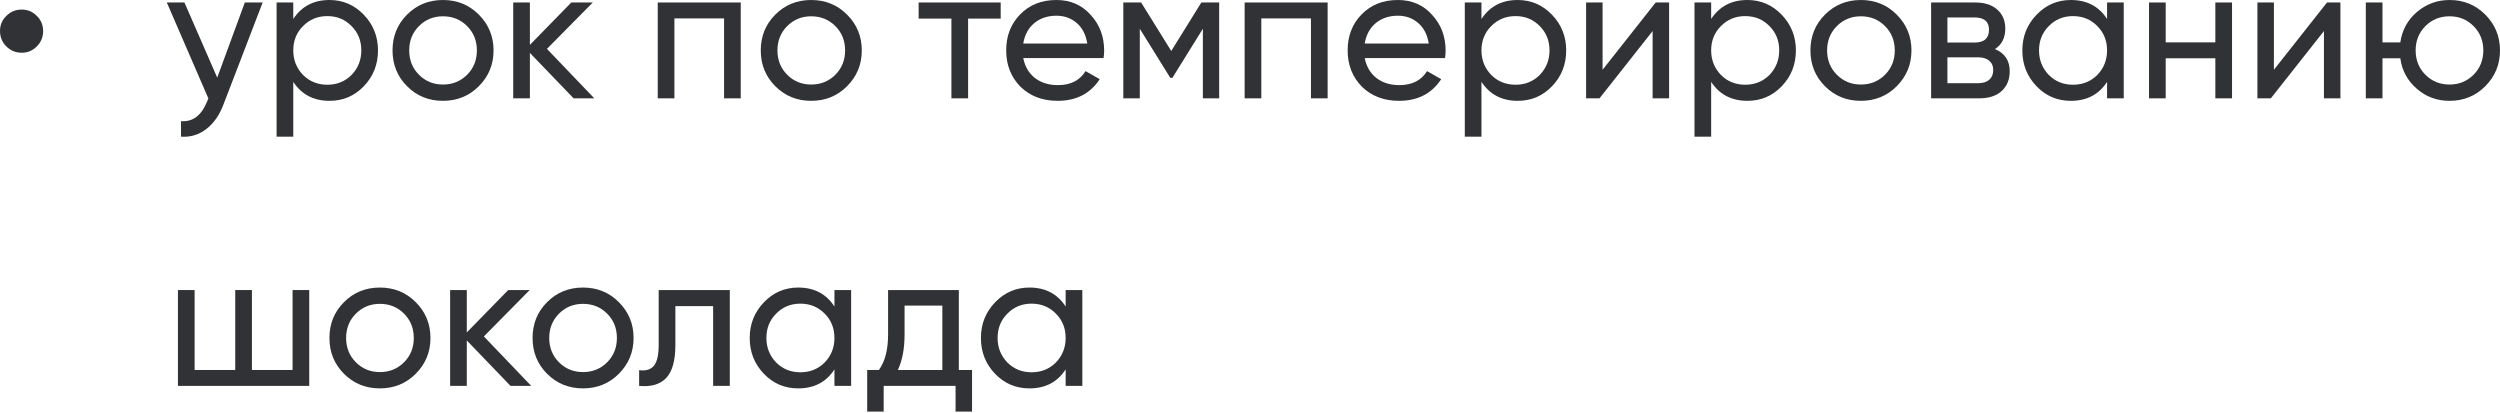 <?xml version="1.0" encoding="UTF-8"?> <svg xmlns="http://www.w3.org/2000/svg" width="835" height="138" viewBox="0 0 835 138" fill="none"> <path d="M12.293 15.495C10.927 16.903 9.241 17.608 7.235 17.608C5.229 17.608 3.522 16.903 2.113 15.495C0.704 14.086 0 12.379 0 10.373C0 8.366 0.704 6.68 2.113 5.314C3.522 3.906 5.229 3.201 7.235 3.201C9.241 3.201 10.927 3.906 12.293 5.314C13.702 6.68 14.406 8.366 14.406 10.373C14.406 12.379 13.702 14.086 12.293 15.495Z" fill="#313235"></path> <path d="M72.553 25.931L81.773 0.832H87.728L74.666 34.831C73.3 38.459 71.379 41.212 68.904 43.09C66.428 45.011 63.611 45.865 60.452 45.652V40.465C64.336 40.764 67.218 38.63 69.096 34.063L69.608 32.91L55.714 0.832H61.605L72.553 25.931Z" fill="#313235"></path> <path d="M110.051 0C114.533 0 118.353 1.643 121.512 4.93C124.67 8.217 126.25 12.187 126.25 16.839C126.25 21.535 124.67 25.526 121.512 28.812C118.396 32.056 114.575 33.678 110.051 33.678C104.758 33.678 100.724 31.566 97.95 27.34V45.652H92.379V0.832H97.95V6.339C100.724 2.113 104.758 0 110.051 0ZM109.347 28.3C112.548 28.3 115.237 27.212 117.414 25.035C119.591 22.773 120.679 20.041 120.679 16.839C120.679 13.595 119.591 10.885 117.414 8.708C115.237 6.488 112.548 5.378 109.347 5.378C106.103 5.378 103.392 6.488 101.215 8.708C99.038 10.885 97.95 13.595 97.95 16.839C97.95 20.041 99.038 22.773 101.215 25.035C103.392 27.212 106.103 28.3 109.347 28.3Z" fill="#313235"></path> <path d="M159.916 28.812C156.672 32.056 152.681 33.678 147.943 33.678C143.205 33.678 139.214 32.056 135.97 28.812C132.726 25.568 131.104 21.577 131.104 16.839C131.104 12.101 132.726 8.11 135.97 4.866C139.214 1.622 143.205 0 147.943 0C152.681 0 156.672 1.622 159.916 4.866C163.203 8.153 164.846 12.144 164.846 16.839C164.846 21.535 163.203 25.526 159.916 28.812ZM147.943 28.236C151.145 28.236 153.834 27.148 156.011 24.971C158.188 22.794 159.276 20.083 159.276 16.839C159.276 13.595 158.188 10.885 156.011 8.708C153.834 6.531 151.145 5.442 147.943 5.442C144.784 5.442 142.117 6.531 139.94 8.708C137.763 10.885 136.674 13.595 136.674 16.839C136.674 20.083 137.763 22.794 139.94 24.971C142.117 27.148 144.784 28.236 147.943 28.236Z" fill="#313235"></path> <path d="M182.682 16.327L198.497 32.846H191.582L176.984 17.672V32.846H171.413V0.832H176.984V14.982L190.814 0.832H197.985L182.682 16.327Z" fill="#313235"></path> <path d="M219.684 0.832H247.408V32.846H241.838V6.147H225.254V32.846H219.684V0.832Z" fill="#313235"></path> <path d="M282.907 28.812C279.663 32.056 275.672 33.678 270.934 33.678C266.196 33.678 262.205 32.056 258.96 28.812C255.716 25.568 254.094 21.577 254.094 16.839C254.094 12.101 255.716 8.11 258.96 4.866C262.205 1.622 266.196 0 270.934 0C275.672 0 279.663 1.622 282.907 4.866C286.194 8.153 287.837 12.144 287.837 16.839C287.837 21.535 286.194 25.526 282.907 28.812ZM270.934 28.236C274.135 28.236 276.824 27.148 279.001 24.971C281.178 22.794 282.267 20.083 282.267 16.839C282.267 13.595 281.178 10.885 279.001 8.708C276.824 6.531 274.135 5.442 270.934 5.442C267.775 5.442 265.107 6.531 262.93 8.708C260.753 10.885 259.665 13.595 259.665 16.839C259.665 20.083 260.753 22.794 262.93 24.971C265.107 27.148 267.775 28.236 270.934 28.236Z" fill="#313235"></path> <path d="M306.825 0.832H334.229V6.211H323.344V32.846H317.774V6.211H306.825V0.832Z" fill="#313235"></path> <path d="M368.593 19.4H341.766C342.32 22.218 343.622 24.437 345.671 26.059C347.72 27.639 350.281 28.428 353.355 28.428C357.58 28.428 360.654 26.87 362.575 23.754L367.313 26.443C364.154 31.267 359.459 33.678 353.227 33.678C348.19 33.678 344.049 32.099 340.805 28.941C337.646 25.696 336.067 21.663 336.067 16.839C336.067 11.973 337.625 7.961 340.741 4.802C343.857 1.601 347.891 0 352.842 0C357.538 0 361.358 1.665 364.303 4.994C367.291 8.238 368.785 12.208 368.785 16.903C368.785 17.714 368.721 18.547 368.593 19.4ZM352.842 5.25C349.897 5.25 347.421 6.083 345.415 7.747C343.452 9.412 342.235 11.674 341.766 14.534H363.151C362.681 11.589 361.507 9.305 359.629 7.683C357.751 6.061 355.489 5.25 352.842 5.25Z" fill="#313235"></path> <path d="M401.248 0.832H407.202V32.846H401.76V9.604L391.58 25.995H390.875L380.695 9.604V32.846H375.188V0.832H381.143L391.195 17.031L401.248 0.832Z" fill="#313235"></path> <path d="M415.706 0.832H443.43V32.846H437.859V6.147H421.276V32.846H415.706V0.832Z" fill="#313235"></path> <path d="M482.642 19.4H455.815C456.37 22.218 457.671 24.437 459.72 26.059C461.769 27.639 464.33 28.428 467.404 28.428C471.629 28.428 474.703 26.87 476.624 23.754L481.362 26.443C478.203 31.267 473.508 33.678 467.276 33.678C462.239 33.678 458.098 32.099 454.854 28.941C451.696 25.696 450.116 21.663 450.116 16.839C450.116 11.973 451.674 7.961 454.79 4.802C457.906 1.601 461.94 0 466.891 0C471.587 0 475.407 1.665 478.352 4.994C481.34 8.238 482.834 12.208 482.834 16.903C482.834 17.714 482.77 18.547 482.642 19.4ZM466.891 5.25C463.946 5.25 461.47 6.083 459.464 7.747C457.501 9.412 456.284 11.674 455.815 14.534H477.2C476.73 11.589 475.557 9.305 473.678 7.683C471.8 6.061 469.538 5.25 466.891 5.25Z" fill="#313235"></path> <path d="M506.909 0C511.391 0 515.211 1.643 518.37 4.93C521.529 8.217 523.108 12.187 523.108 16.839C523.108 21.535 521.529 25.526 518.37 28.812C515.254 32.056 511.434 33.678 506.909 33.678C501.616 33.678 497.583 31.566 494.808 27.34V45.652H489.238V0.832H494.808V6.339C497.583 2.113 501.616 0 506.909 0ZM506.205 28.3C509.406 28.3 512.095 27.212 514.272 25.035C516.449 22.773 517.538 20.041 517.538 16.839C517.538 13.595 516.449 10.885 514.272 8.708C512.095 6.488 509.406 5.378 506.205 5.378C502.961 5.378 500.25 6.488 498.073 8.708C495.896 10.885 494.808 13.595 494.808 16.839C494.808 20.041 495.896 22.773 498.073 25.035C500.25 27.212 502.961 28.3 506.205 28.3Z" fill="#313235"></path> <path d="M535.261 23.306L552.997 0.832H557.479V32.846H551.973V10.373L534.237 32.846H529.755V0.832H535.261V23.306Z" fill="#313235"></path> <path d="M583.63 0C588.112 0 591.932 1.643 595.091 4.93C598.249 8.217 599.829 12.187 599.829 16.839C599.829 21.535 598.249 25.526 595.091 28.812C591.975 32.056 588.154 33.678 583.63 33.678C578.337 33.678 574.303 31.566 571.528 27.34V45.652H565.958V0.832H571.528V6.339C574.303 2.113 578.337 0 583.63 0ZM582.925 28.3C586.127 28.3 588.816 27.212 590.993 25.035C593.17 22.773 594.258 20.041 594.258 16.839C594.258 13.595 593.17 10.885 590.993 8.708C588.816 6.488 586.127 5.378 582.925 5.378C579.681 5.378 576.971 6.488 574.794 8.708C572.617 10.885 571.528 13.595 571.528 16.839C571.528 20.041 572.617 22.773 574.794 25.035C576.971 27.212 579.681 28.3 582.925 28.3Z" fill="#313235"></path> <path d="M633.495 28.812C630.251 32.056 626.26 33.678 621.522 33.678C616.784 33.678 612.793 32.056 609.549 28.812C606.305 25.568 604.683 21.577 604.683 16.839C604.683 12.101 606.305 8.11 609.549 4.866C612.793 1.622 616.784 0 621.522 0C626.26 0 630.251 1.622 633.495 4.866C636.782 8.153 638.425 12.144 638.425 16.839C638.425 21.535 636.782 25.526 633.495 28.812ZM621.522 28.236C624.723 28.236 627.412 27.148 629.589 24.971C631.766 22.794 632.855 20.083 632.855 16.839C632.855 13.595 631.766 10.885 629.589 8.708C627.412 6.531 624.723 5.442 621.522 5.442C618.363 5.442 615.695 6.531 613.519 8.708C611.342 10.885 610.253 13.595 610.253 16.839C610.253 20.083 611.342 22.794 613.519 24.971C615.695 27.148 618.363 28.236 621.522 28.236Z" fill="#313235"></path> <path d="M666.313 16.391C669.6 17.757 671.243 20.233 671.243 23.818C671.243 26.55 670.347 28.748 668.554 30.413C666.761 32.035 664.243 32.846 660.999 32.846H644.992V0.832H659.718C662.877 0.832 665.332 1.622 667.082 3.201C668.874 4.781 669.771 6.894 669.771 9.54C669.771 12.613 668.618 14.897 666.313 16.391ZM659.462 5.827H650.434V14.214H659.462C662.706 14.214 664.328 12.784 664.328 9.924C664.328 7.192 662.706 5.827 659.462 5.827ZM650.434 27.788H660.679C662.301 27.788 663.539 27.404 664.392 26.636C665.289 25.867 665.737 24.779 665.737 23.37C665.737 22.047 665.289 21.022 664.392 20.297C663.539 19.528 662.301 19.144 660.679 19.144H650.434V27.788Z" fill="#313235"></path> <path d="M703.763 6.339V0.832H709.334V32.846H703.763V27.34C701.032 31.566 696.998 33.678 691.662 33.678C687.138 33.678 683.317 32.056 680.201 28.812C677.043 25.526 675.463 21.535 675.463 16.839C675.463 12.187 677.043 8.217 680.201 4.93C683.36 1.643 687.18 0 691.662 0C696.998 0 701.032 2.113 703.763 6.339ZM692.366 28.3C695.611 28.3 698.321 27.212 700.498 25.035C702.675 22.773 703.763 20.041 703.763 16.839C703.763 13.595 702.675 10.885 700.498 8.708C698.321 6.488 695.611 5.378 692.366 5.378C689.165 5.378 686.476 6.488 684.299 8.708C682.122 10.885 681.034 13.595 681.034 16.839C681.034 20.041 682.122 22.773 684.299 25.035C686.476 27.212 689.165 28.3 692.366 28.3Z" fill="#313235"></path> <path d="M739.927 14.15V0.832H745.497V32.846H739.927V19.464H723.344V32.846H717.773V0.832H723.344V14.15H739.927Z" fill="#313235"></path> <path d="M759.483 23.306L777.218 0.832H781.7V32.846H776.194V10.373L758.458 32.846H753.976V0.832H759.483V23.306Z" fill="#313235"></path> <path d="M818.16 0C822.855 0 826.825 1.622 830.069 4.866C833.355 8.153 834.999 12.144 834.999 16.839C834.999 21.535 833.355 25.526 830.069 28.812C826.825 32.056 822.855 33.678 818.16 33.678C813.934 33.678 810.284 32.334 807.211 29.645C804.095 26.956 802.259 23.562 801.705 19.464H795.75V32.846H790.18V0.832H795.75V14.15H801.705C802.302 10.052 804.138 6.68 807.211 4.034C810.37 1.345 814.019 0 818.16 0ZM818.16 28.236C821.318 28.236 823.986 27.148 826.163 24.971C828.34 22.794 829.428 20.083 829.428 16.839C829.428 13.595 828.34 10.885 826.163 8.708C823.986 6.531 821.318 5.442 818.16 5.442C814.958 5.442 812.269 6.531 810.092 8.708C807.915 10.885 806.827 13.595 806.827 16.839C806.827 20.083 807.915 22.794 810.092 24.971C812.269 27.148 814.958 28.236 818.16 28.236Z" fill="#313235"></path> <path d="M97.716 123.573V96.874H103.286V128.887H59.428V96.874H64.998V123.573H78.572V96.874H84.142V123.573H97.716Z" fill="#313235"></path> <path d="M138.845 124.854C135.601 128.098 131.61 129.72 126.872 129.72C122.134 129.72 118.143 128.098 114.898 124.854C111.654 121.61 110.032 117.619 110.032 112.881C110.032 108.143 111.654 104.151 114.898 100.907C118.143 97.663 122.134 96.041 126.872 96.041C131.61 96.041 135.601 97.663 138.845 100.907C142.132 104.194 143.775 108.185 143.775 112.881C143.775 117.576 142.132 121.567 138.845 124.854ZM126.872 124.277C130.073 124.277 132.762 123.189 134.939 121.012C137.116 118.835 138.204 116.125 138.204 112.881C138.204 109.637 137.116 106.926 134.939 104.749C132.762 102.572 130.073 101.484 126.872 101.484C123.713 101.484 121.045 102.572 118.868 104.749C116.691 106.926 115.603 109.637 115.603 112.881C115.603 116.125 116.691 118.835 118.868 121.012C121.045 123.189 123.713 124.277 126.872 124.277Z" fill="#313235"></path> <path d="M161.611 112.368L177.425 128.887H170.51L155.912 113.713V128.887H150.342V96.874H155.912V111.024L169.742 96.874H176.913L161.611 112.368Z" fill="#313235"></path> <path d="M206.686 124.854C203.442 128.098 199.451 129.72 194.713 129.72C189.975 129.72 185.984 128.098 182.74 124.854C179.496 121.61 177.874 117.619 177.874 112.881C177.874 108.143 179.496 104.151 182.74 100.907C185.984 97.663 189.975 96.041 194.713 96.041C199.451 96.041 203.442 97.663 206.686 100.907C209.973 104.194 211.617 108.185 211.617 112.881C211.617 117.576 209.973 121.567 206.686 124.854ZM194.713 124.277C197.915 124.277 200.604 123.189 202.781 121.012C204.958 118.835 206.046 116.125 206.046 112.881C206.046 109.637 204.958 106.926 202.781 104.749C200.604 102.572 197.915 101.484 194.713 101.484C191.555 101.484 188.887 102.572 186.71 104.749C184.533 106.926 183.444 109.637 183.444 112.881C183.444 116.125 184.533 118.835 186.71 121.012C188.887 123.189 191.555 124.277 194.713 124.277Z" fill="#313235"></path> <path d="M220.003 96.874H243.757V128.887H238.187V102.252H225.574V115.314C225.574 120.436 224.549 124.085 222.5 126.262C220.451 128.397 217.442 129.272 213.472 128.887V123.637C215.692 123.936 217.335 123.445 218.403 122.165C219.47 120.841 220.003 118.515 220.003 115.186V96.874Z" fill="#313235"></path> <path d="M278.705 102.38V96.874H284.276V128.887H278.705V123.381C275.974 127.607 271.94 129.72 266.604 129.72C262.08 129.72 258.259 128.098 255.143 124.854C251.985 121.567 250.405 117.576 250.405 112.881C250.405 108.228 251.985 104.258 255.143 100.971C258.302 97.685 262.122 96.041 266.604 96.041C271.94 96.041 275.974 98.154 278.705 102.38ZM267.309 124.342C270.553 124.342 273.263 123.253 275.44 121.076C277.617 118.814 278.705 116.082 278.705 112.881C278.705 109.637 277.617 106.926 275.44 104.749C273.263 102.529 270.553 101.42 267.309 101.42C264.107 101.42 261.418 102.529 259.241 104.749C257.064 106.926 255.976 109.637 255.976 112.881C255.976 116.082 257.064 118.814 259.241 121.076C261.418 123.253 264.107 124.342 267.309 124.342Z" fill="#313235"></path> <path d="M320.247 96.874V123.573H324.665V137.467H319.159V128.887H295.149V137.467H289.642V123.573H293.548C295.597 120.756 296.621 116.808 296.621 111.728V96.874H320.247ZM299.887 123.573H314.741V102.06H302.128V111.728C302.128 116.423 301.381 120.372 299.887 123.573Z" fill="#313235"></path> <path d="M355.926 102.38V96.874H361.497V128.887H355.926V123.381C353.194 127.607 349.161 129.72 343.825 129.72C339.3 129.72 335.48 128.098 332.364 124.854C329.205 121.567 327.626 117.576 327.626 112.881C327.626 108.228 329.205 104.258 332.364 100.971C335.523 97.685 339.343 96.041 343.825 96.041C349.161 96.041 353.194 98.154 355.926 102.38ZM344.529 124.342C347.773 124.342 350.484 123.253 352.661 121.076C354.838 118.814 355.926 116.082 355.926 112.881C355.926 109.637 354.838 106.926 352.661 104.749C350.484 102.529 347.773 101.42 344.529 101.42C341.328 101.42 338.639 102.529 336.462 104.749C334.285 106.926 333.196 109.637 333.196 112.881C333.196 116.082 334.285 118.814 336.462 121.076C338.639 123.253 341.328 124.342 344.529 124.342Z" fill="#313235"></path> </svg> 